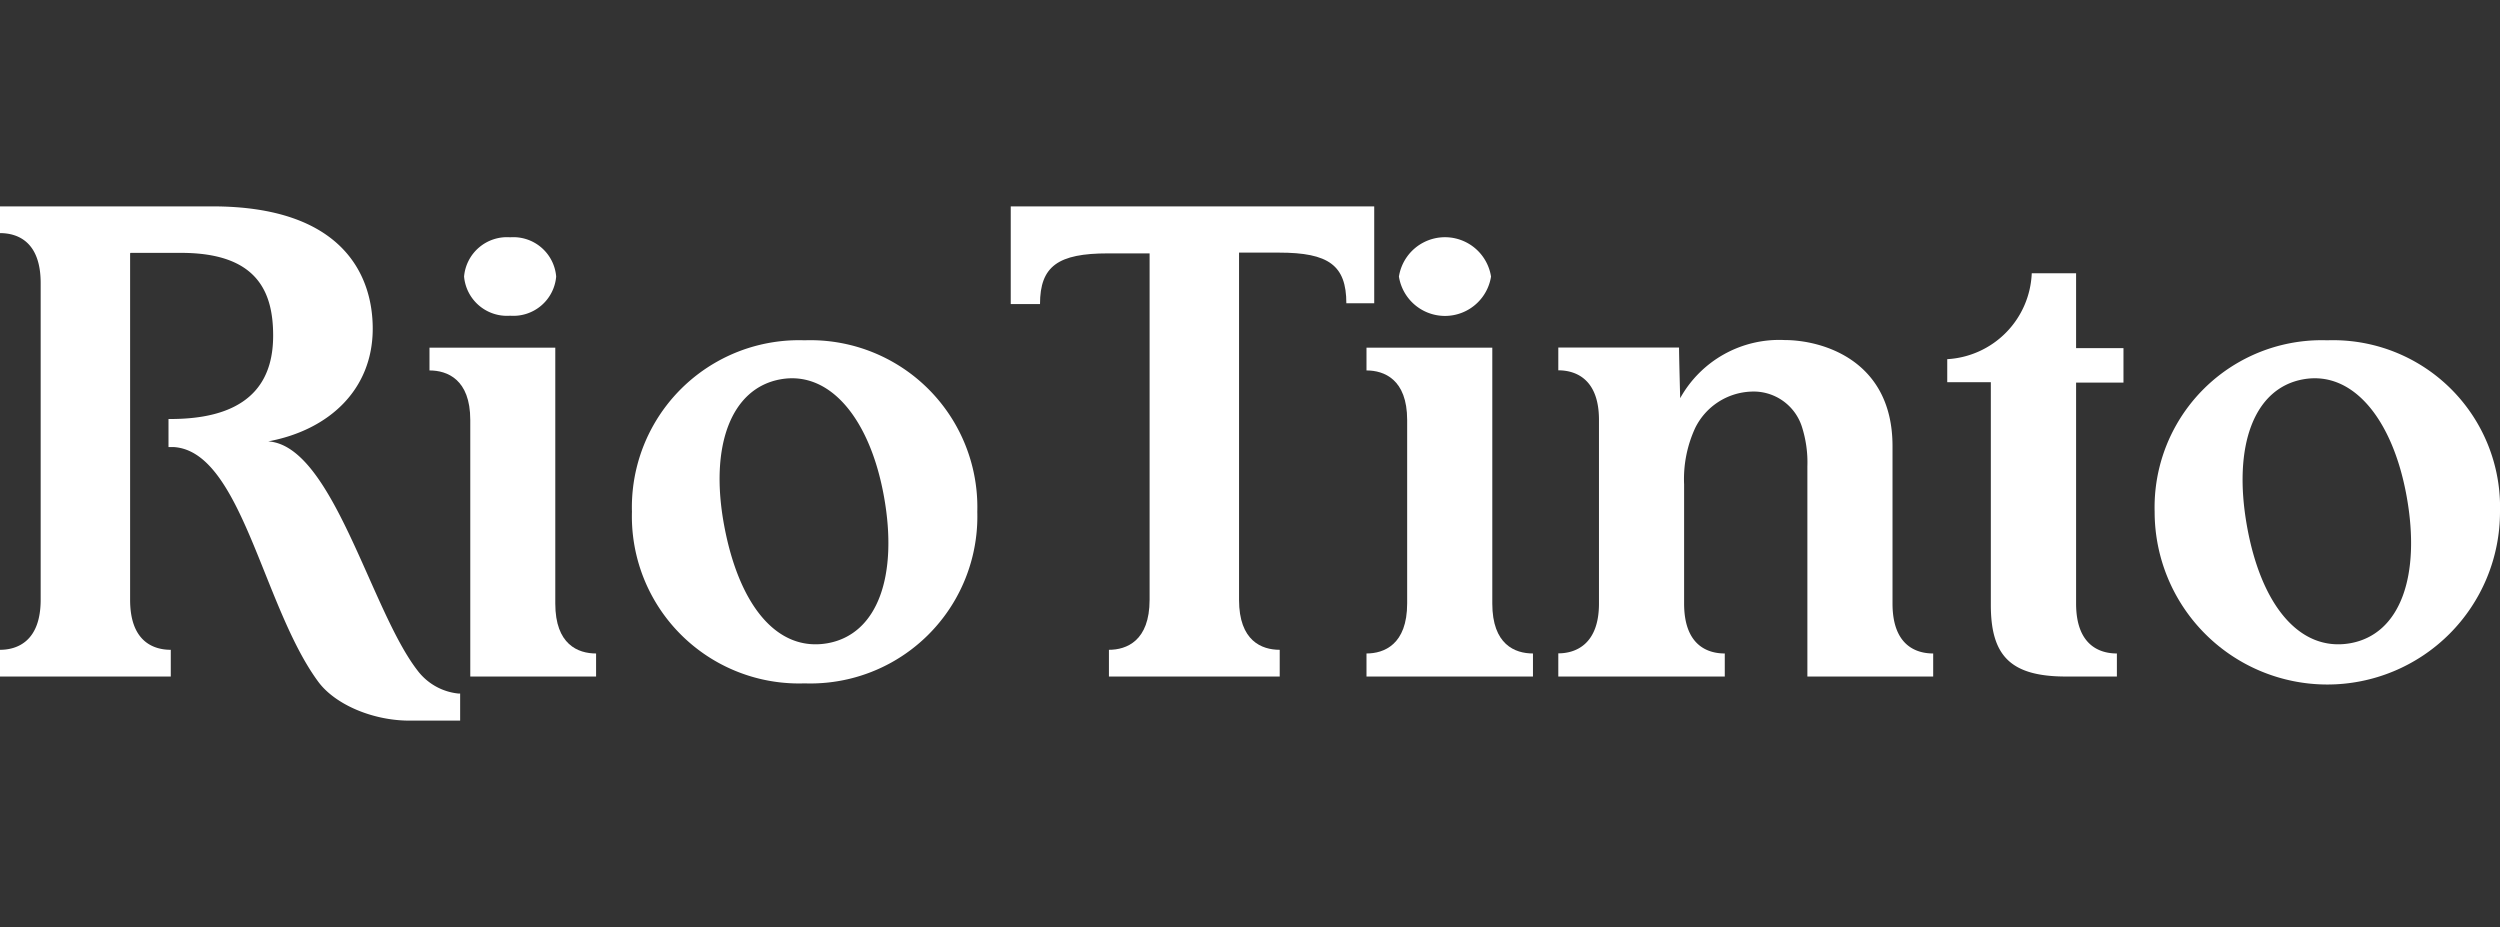 <?xml version="1.0" encoding="UTF-8"?> <svg xmlns="http://www.w3.org/2000/svg" width="197.33" height="73.17" viewBox="0 0 197.33 73.17"><rect x="0" y="0" width="197.33" height="73.17" fill="#333333" stroke="none"/><path d="M65.33,50.77c-4,.71-7-3-8.17-9.29s.55-10.84,4.45-11.54,7.07,3.12,8.17,9.29-.47,10.82-4.45,11.54M63.51,26.86A13.19,13.19,0,0,0,49.88,40.4,13.19,13.19,0,0,0,63.51,53.94,13.18,13.18,0,0,0,77.14,40.4,13.18,13.18,0,0,0,63.51,26.86" fill="#fff"></path><path d="M185.52,50.77c-4,.71-7.06-3-8.17-9.29s.55-10.84,4.45-11.54,7.07,3.12,8.17,9.29-.47,10.82-4.45,11.54M183.7,26.86A13.19,13.19,0,0,0,170.07,40.4a13.63,13.63,0,0,0,27.26,0A13.18,13.18,0,0,0,183.7,26.86" fill="#fff"></path><path d="M142.22,33.66a9.22,9.22,0,0,1,.44,3.16V53.4h9.93V51.58c-1.42,0-3.21-.7-3.21-3.94V35.21c0-6.8-5.56-8.37-8.53-8.37a8.94,8.94,0,0,0-8.23,4.59s-.09-3.36-.09-4H123v1.8c1.38,0,3.21.69,3.21,3.91v14.5c0,3.22-1.84,3.93-3.21,3.93V53.4h13.14V51.58c-1.42,0-3.21-.7-3.21-3.94v-9.4a9.61,9.61,0,0,1,.88-4.47,5.14,5.14,0,0,1,4.41-2.86,4,4,0,0,1,4,2.75" fill="#fff"></path><path d="M167.09,53.4V51.58c-1.42,0-3.22-.7-3.22-3.94,0-.65,0-17.44,0-17.44h3.74V27.48h-3.74V21.57h-3.5a7.08,7.08,0,0,1-6.67,6.78v1.82l3.44,0V47.75c0,4,1.54,5.65,5.94,5.65Z" fill="#fff"></path><path d="M97.8,20V47.35c0,3.24,1.79,3.94,3.21,3.94V53.4H87.53V51.29c1.38,0,3.21-.69,3.21-3.95V20H87.45c-3.92,0-5.36,1-5.36,4H79.78V16.29h28.69v7.65h-2.2c0-3-1.4-4-5.31-4H97.8" fill="#fff"></path><path d="M10.27,20V47.35c0,3.25,1.8,3.94,3.21,3.94V53.4H0V51.29c1.38,0,3.21-.69,3.21-3.95v-25C3.21,19.1,1.42,18.4,0,18.4V16.29H16.77c10.25,0,12.65,5.41,12.65,9.65,0,4.81-3.44,8-8.25,8.9,5.1.33,8.08,13.32,11.79,18.09a4.63,4.63,0,0,0,3.2,1.81h.16v2.14h-4c-2.93,0-5.89-1.29-7.2-3.07-4.37-5.92-6.05-18.13-11.37-18.52H13.3V33.07h.46c6.61-.1,7.8-3.63,7.8-6.58,0-3.41-1.22-6.53-7.26-6.53h-4" fill="#fff"></path><path d="M117.69,21.83a3.68,3.68,0,0,1-7.27,0,3.68,3.68,0,0,1,7.27,0" fill="#fff"></path><path d="M121,53.4V51.58c-1.42,0-3.21-.7-3.21-3.94V27.44h-9.93v1.8c1.38,0,3.21.69,3.21,3.91V47.63c0,3.25-1.83,3.95-3.21,3.95V53.4Z" fill="#fff"></path><path d="M37.12,53.4V33.15c0-3.22-1.83-3.91-3.22-3.91v-1.8h9.93v20.2c0,3.24,1.8,3.94,3.22,3.94V53.4Z" fill="#fff"></path><path d="M43.9,21.83a3.39,3.39,0,0,1-3.63,3.09,3.4,3.4,0,0,1-3.64-3.09,3.4,3.4,0,0,1,3.64-3.1,3.39,3.39,0,0,1,3.63,3.1" fill="#fff"></path></svg> 